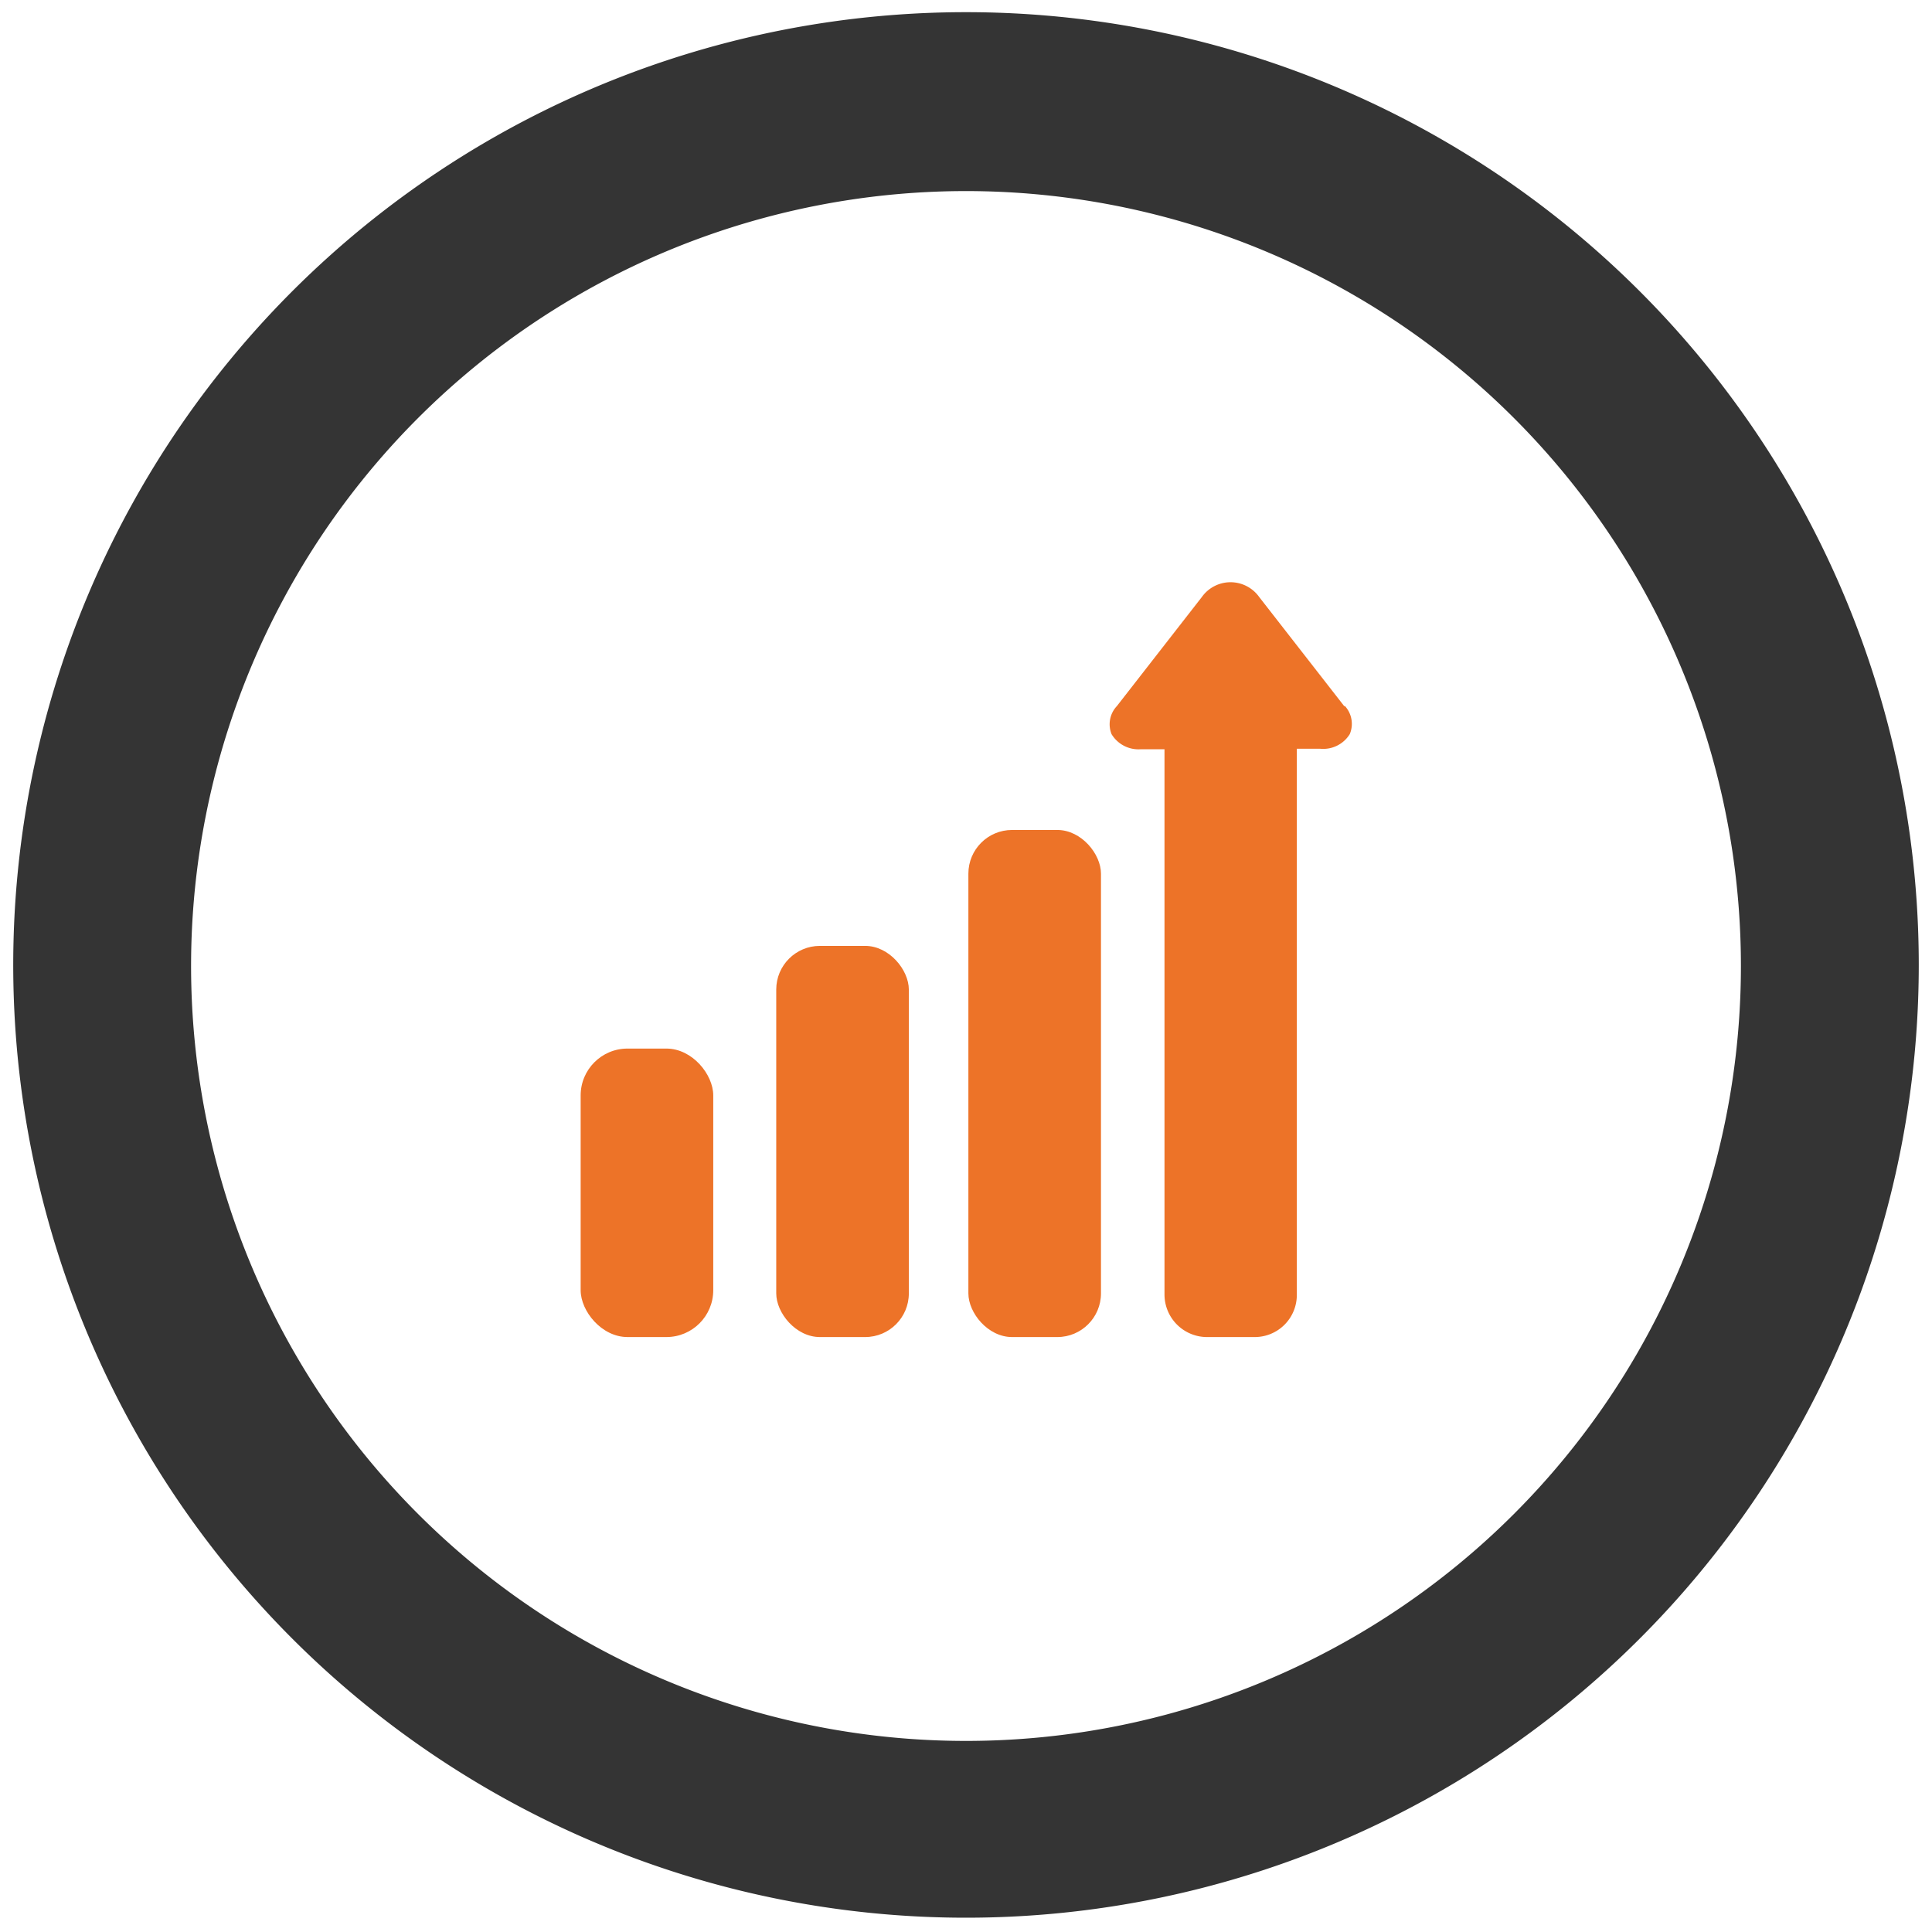 <svg id="Layer_1" data-name="Layer 1" xmlns="http://www.w3.org/2000/svg" xmlns:xlink="http://www.w3.org/1999/xlink" viewBox="0 0 73 73"><defs><style>.cls-1{fill:none;}.cls-2{clip-path:url(#clip-path);}.cls-3{fill:#343434;}.cls-4{fill:#ed7328;}</style><clipPath id="clip-path"><rect class="cls-1" x="0.47" y="0.46" width="72.07" height="72.07"/></clipPath></defs><title>efficiency</title><g class="cls-2"><path class="cls-3" d="M36.5,65.78A29.28,29.28,0,1,1,65.78,36.5,29.28,29.28,0,0,1,36.5,65.78M36.5.46a36,36,0,1,0,36,36,36,36,0,0,0-36-36"/><rect class="cls-4" x="29.33" y="35.74" width="5.01" height="14.78" rx="1.65"/><rect class="cls-4" x="21.94" y="39.62" width="5.01" height="10.9" rx="1.77"/><rect class="cls-4" x="36.59" y="31.36" width="5.01" height="19.16" rx="1.65"/><path class="cls-4" d="M50.79,26.68l-3.21-4.12a1.33,1.33,0,0,0-2.17,0L42.2,26.68A1,1,0,0,0,42,27.74a1.19,1.19,0,0,0,1.11.57H44V48.92a1.61,1.61,0,0,0,1.65,1.6h1.73A1.59,1.59,0,0,0,49,48.92V28.29l.87,0A1.18,1.18,0,0,0,51,27.74a1,1,0,0,0-.18-1.06"/></g></svg>